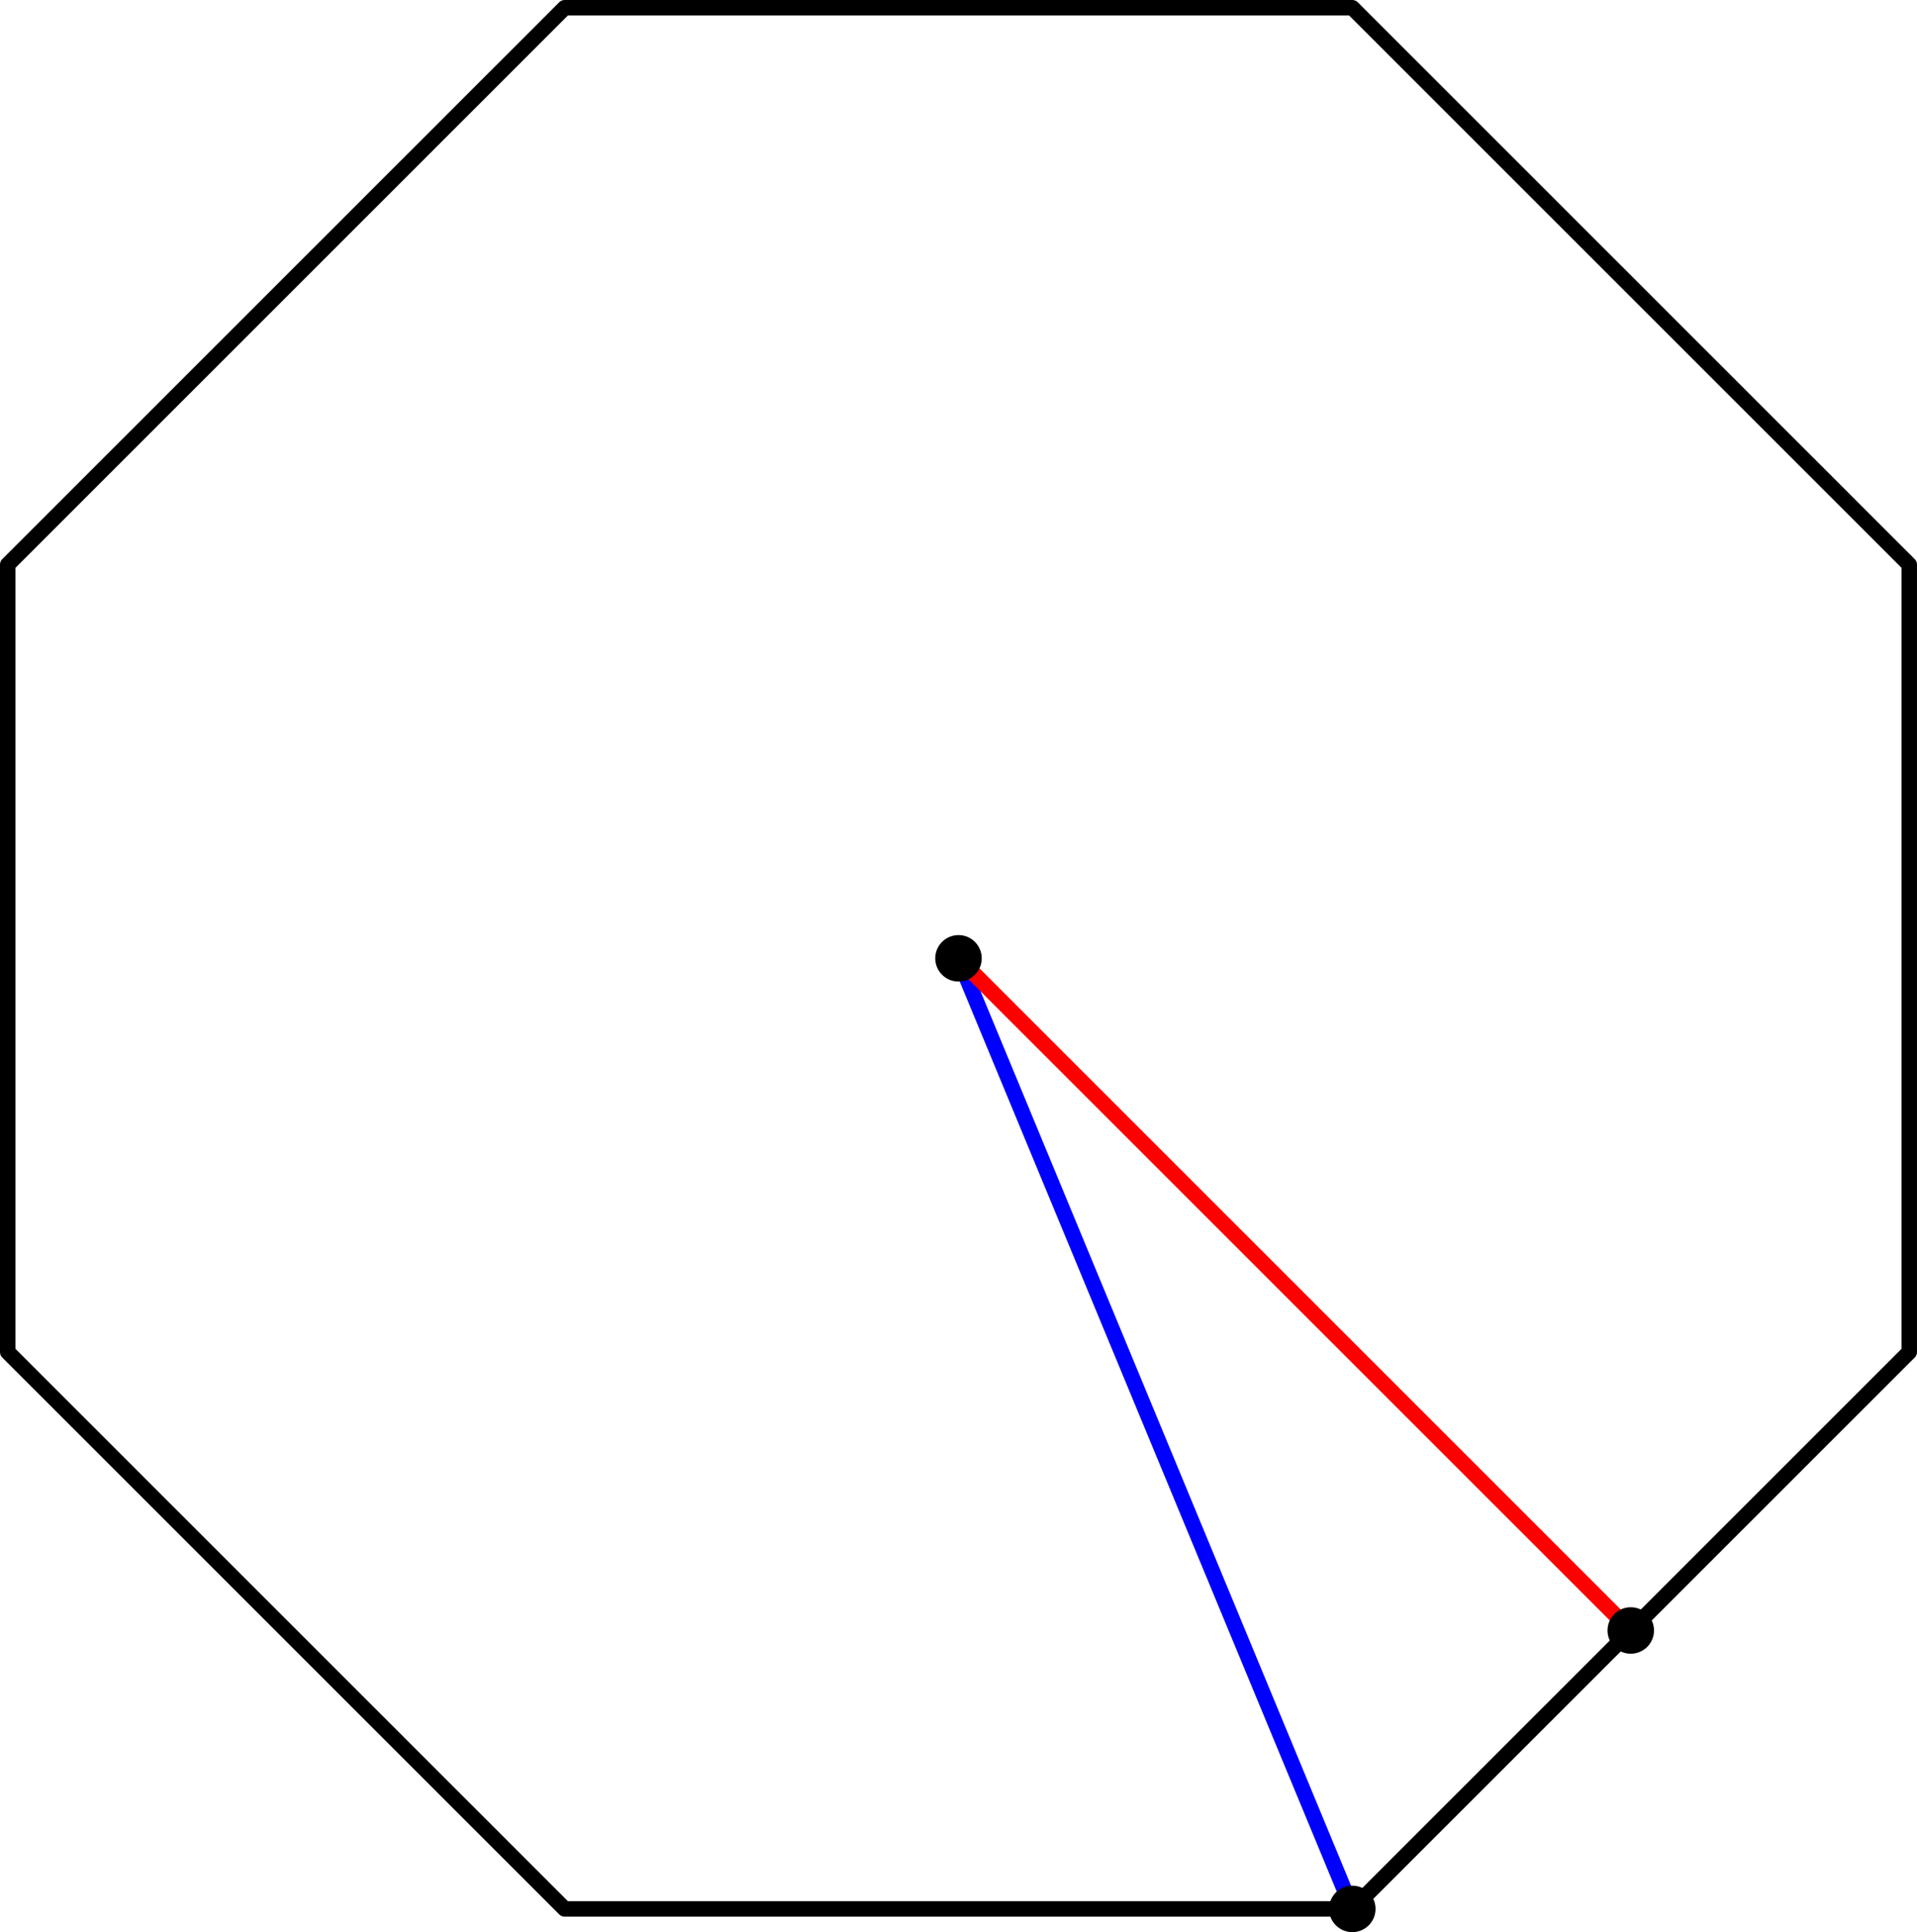<?xml version='1.0' encoding='ISO-8859-1'?>
<!DOCTYPE svg PUBLIC "-//W3C//DTD SVG 1.1//EN" "http://www.w3.org/Graphics/SVG/1.1/DTD/svg11.dtd">
<!-- This file was generated by dvisvgm 1.0.11 () -->
<!-- Sat Jul  3 13:37:05 2021 -->
<svg height='125.192pt' version='1.1' viewBox='56.621 54.06 124.189 125.192' width='124.189pt' xmlns='http://www.w3.org/2000/svg' xmlns:xlink='http://www.w3.org/1999/xlink'>
<g id='page1'>
<g transform='matrix(1 0 0 1 118.715 116.154)'>
<path d='M 25.512 61.592L 61.592 25.512L 61.592 -25.512L 25.512 -61.592L -25.512 -61.592L -61.592 -25.512L -61.592 25.512L -25.512 61.592L 25.512 61.592Z' fill='none' stroke='#000000' stroke-linecap='round' stroke-linejoin='round' stroke-miterlimit='10.037' stroke-width='1.004'/>
</g>
<g transform='matrix(1 0 0 1 118.715 116.154)'>
<path d='M 0 0L 25.512 61.592' fill='none' stroke='#0000ff' stroke-linecap='round' stroke-linejoin='round' stroke-miterlimit='10.037' stroke-width='1.004'/>
</g>
<g transform='matrix(1 0 0 1 118.715 116.154)'>
<path d='M 0 0L 43.552 43.552' fill='none' stroke='#ff0000' stroke-linecap='round' stroke-linejoin='round' stroke-miterlimit='10.037' stroke-width='1.004'/>
</g>
<g transform='matrix(1 0 0 1 118.715 116.154)'>
<circle cx='0' cy='-0' r='1.506' fill='#000000'/>
</g>
<g transform='matrix(1 0 0 1 118.715 116.154)'>
<circle cx='25.512' cy='61.592' r='1.506' fill='#000000'/>
</g>
<g transform='matrix(1 0 0 1 118.715 116.154)'>
<circle cx='43.552' cy='43.552' r='1.506' fill='#000000'/>
</g></g>
</svg>
